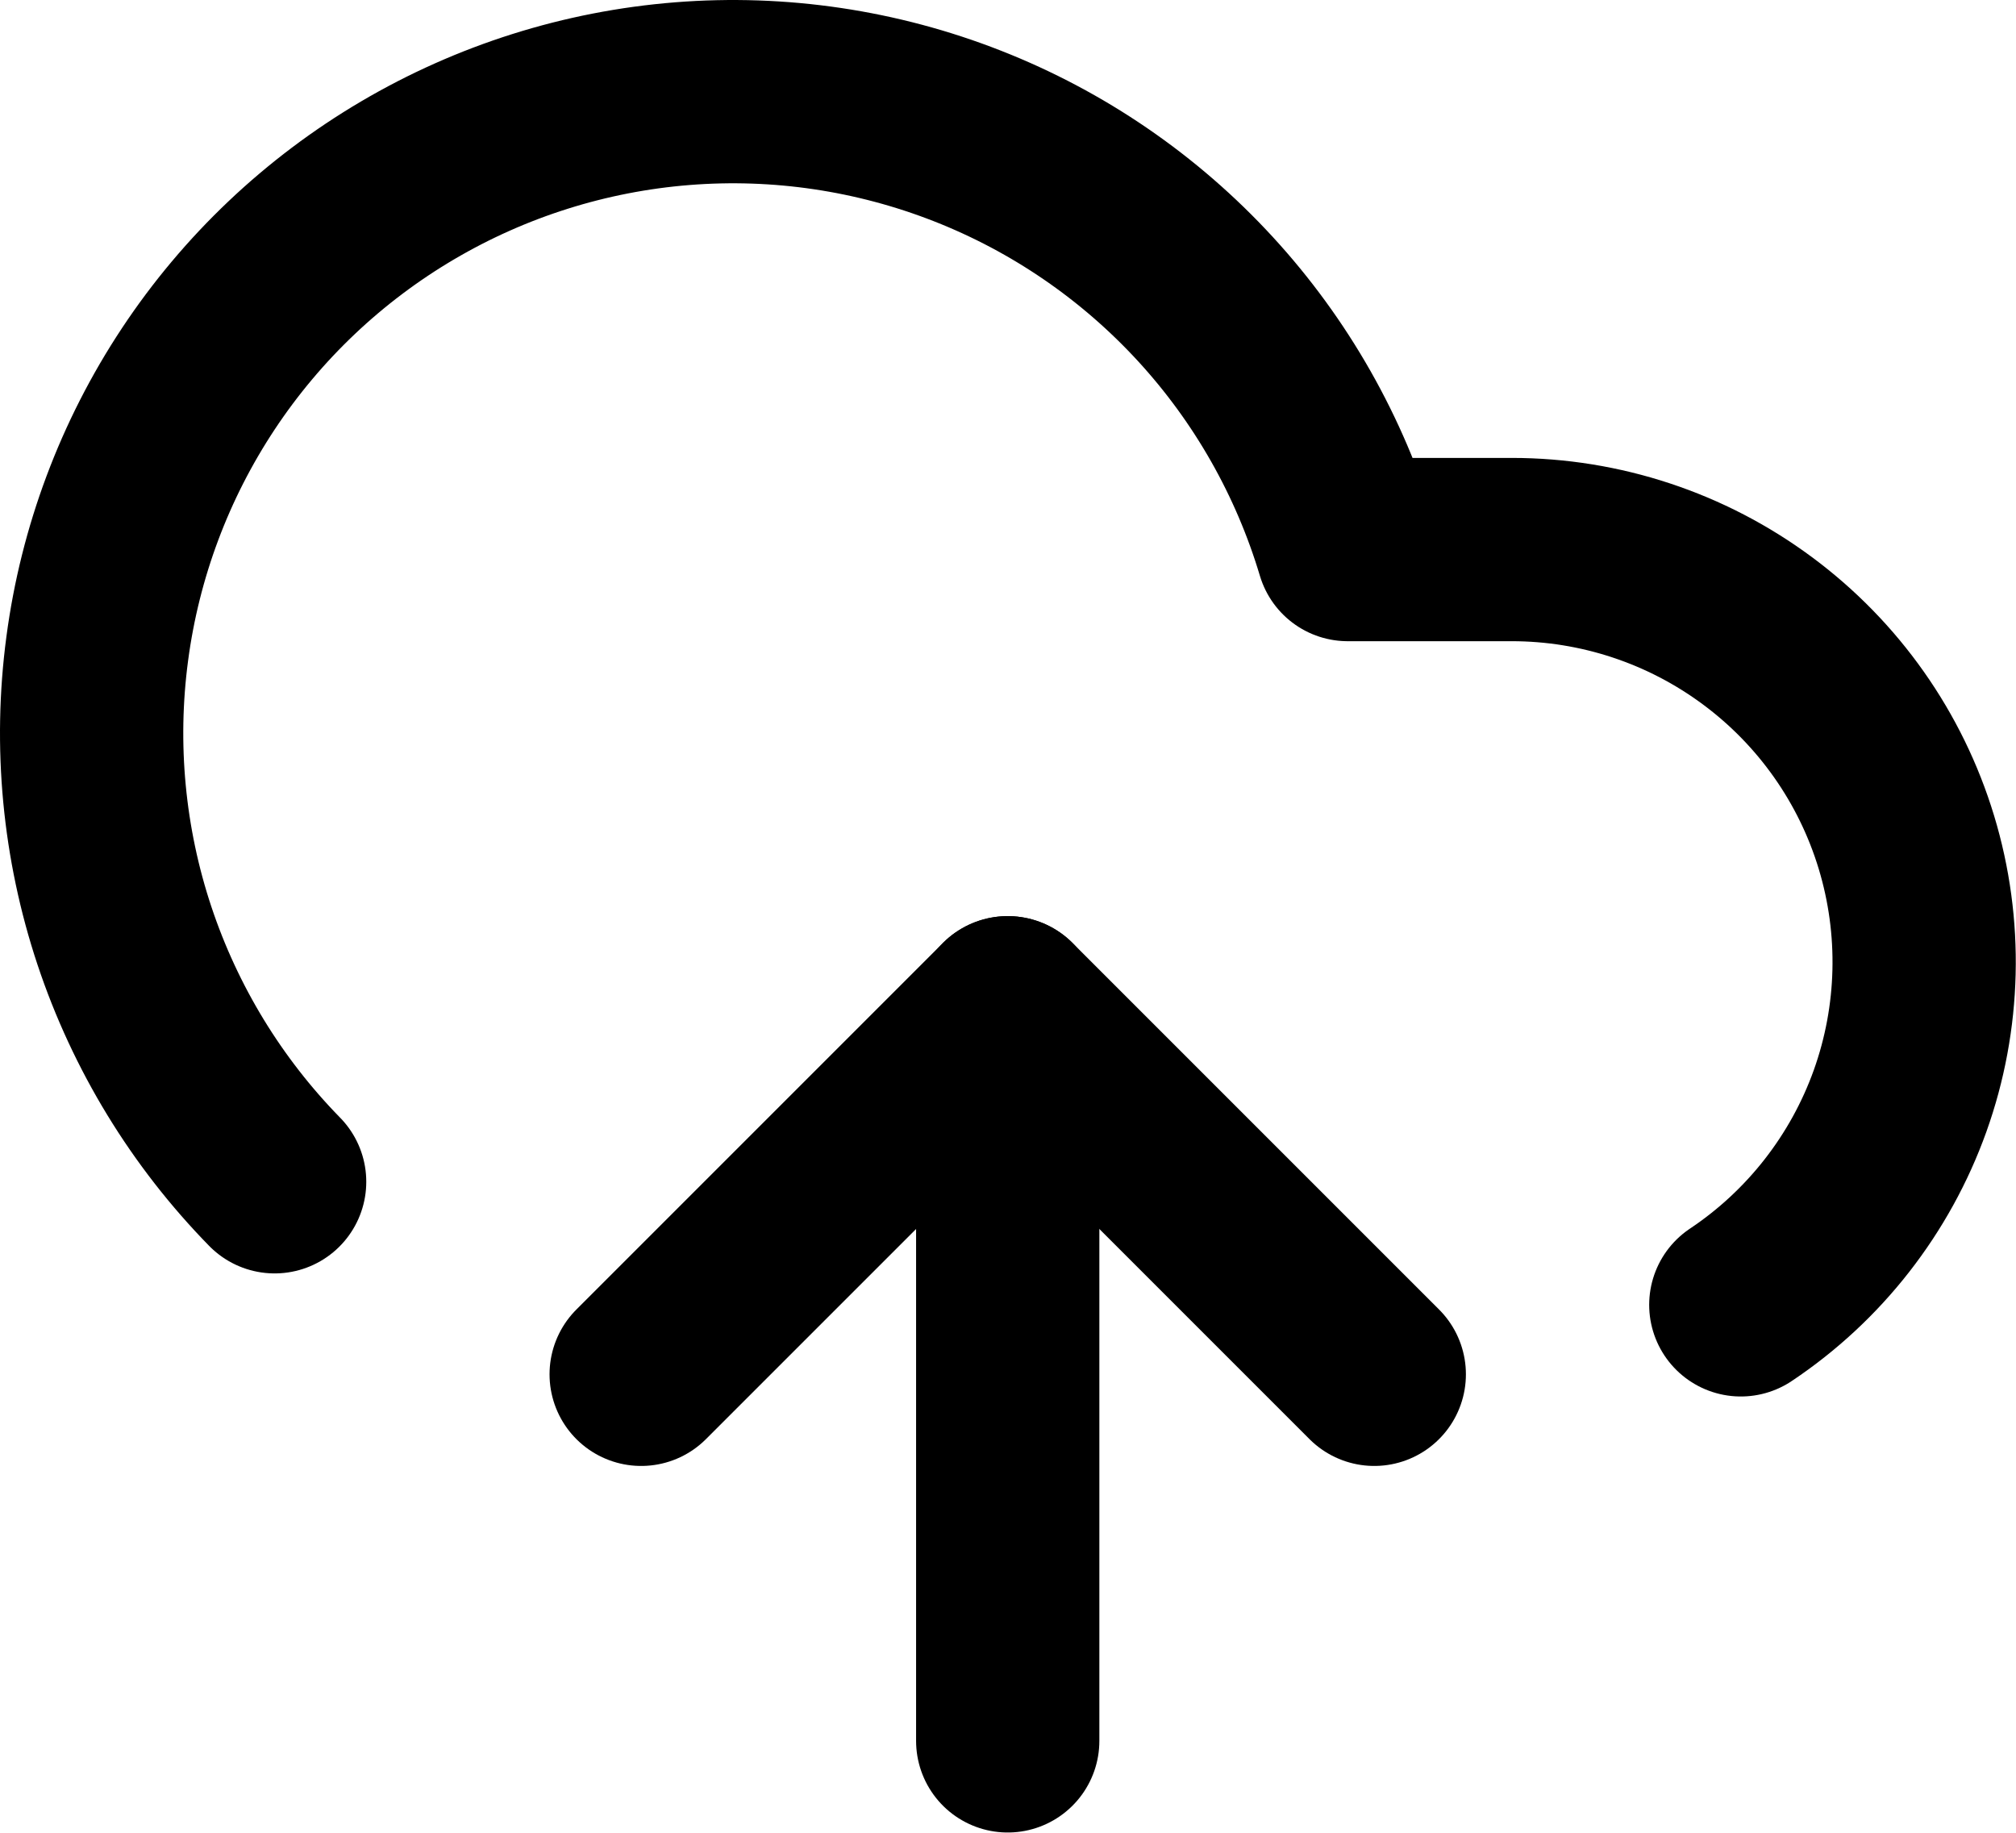 <svg width="22" height="20" viewBox="0 0 22 20" fill="none" xmlns="http://www.w3.org/2000/svg">
<path d="M10.997 10.997V18.997" stroke="black" stroke-width="2" stroke-linecap="round" stroke-linejoin="round"/>
<path d="M2.997 12.896C2.254 12.137 1.694 11.219 1.358 10.211C1.023 9.204 0.921 8.133 1.061 7.08C1.2 6.027 1.578 5.019 2.164 4.134C2.751 3.248 3.532 2.508 4.447 1.969C5.362 1.43 6.388 1.106 7.447 1.022C8.505 0.938 9.569 1.096 10.558 1.484C11.547 1.872 12.434 2.48 13.153 3.262C13.872 4.044 14.403 4.98 14.707 5.997H16.497C17.463 5.997 18.403 6.308 19.178 6.883C19.954 7.458 20.524 8.267 20.804 9.191C21.084 10.115 21.06 11.105 20.735 12.014C20.409 12.923 19.8 13.703 18.997 14.239" stroke="black" stroke-width="2" stroke-linecap="round" stroke-linejoin="round"/>
<path d="M6.997 14.997L10.997 10.997L14.997 14.997" stroke="black" stroke-width="2" stroke-linecap="round" stroke-linejoin="round"/>
</svg>
